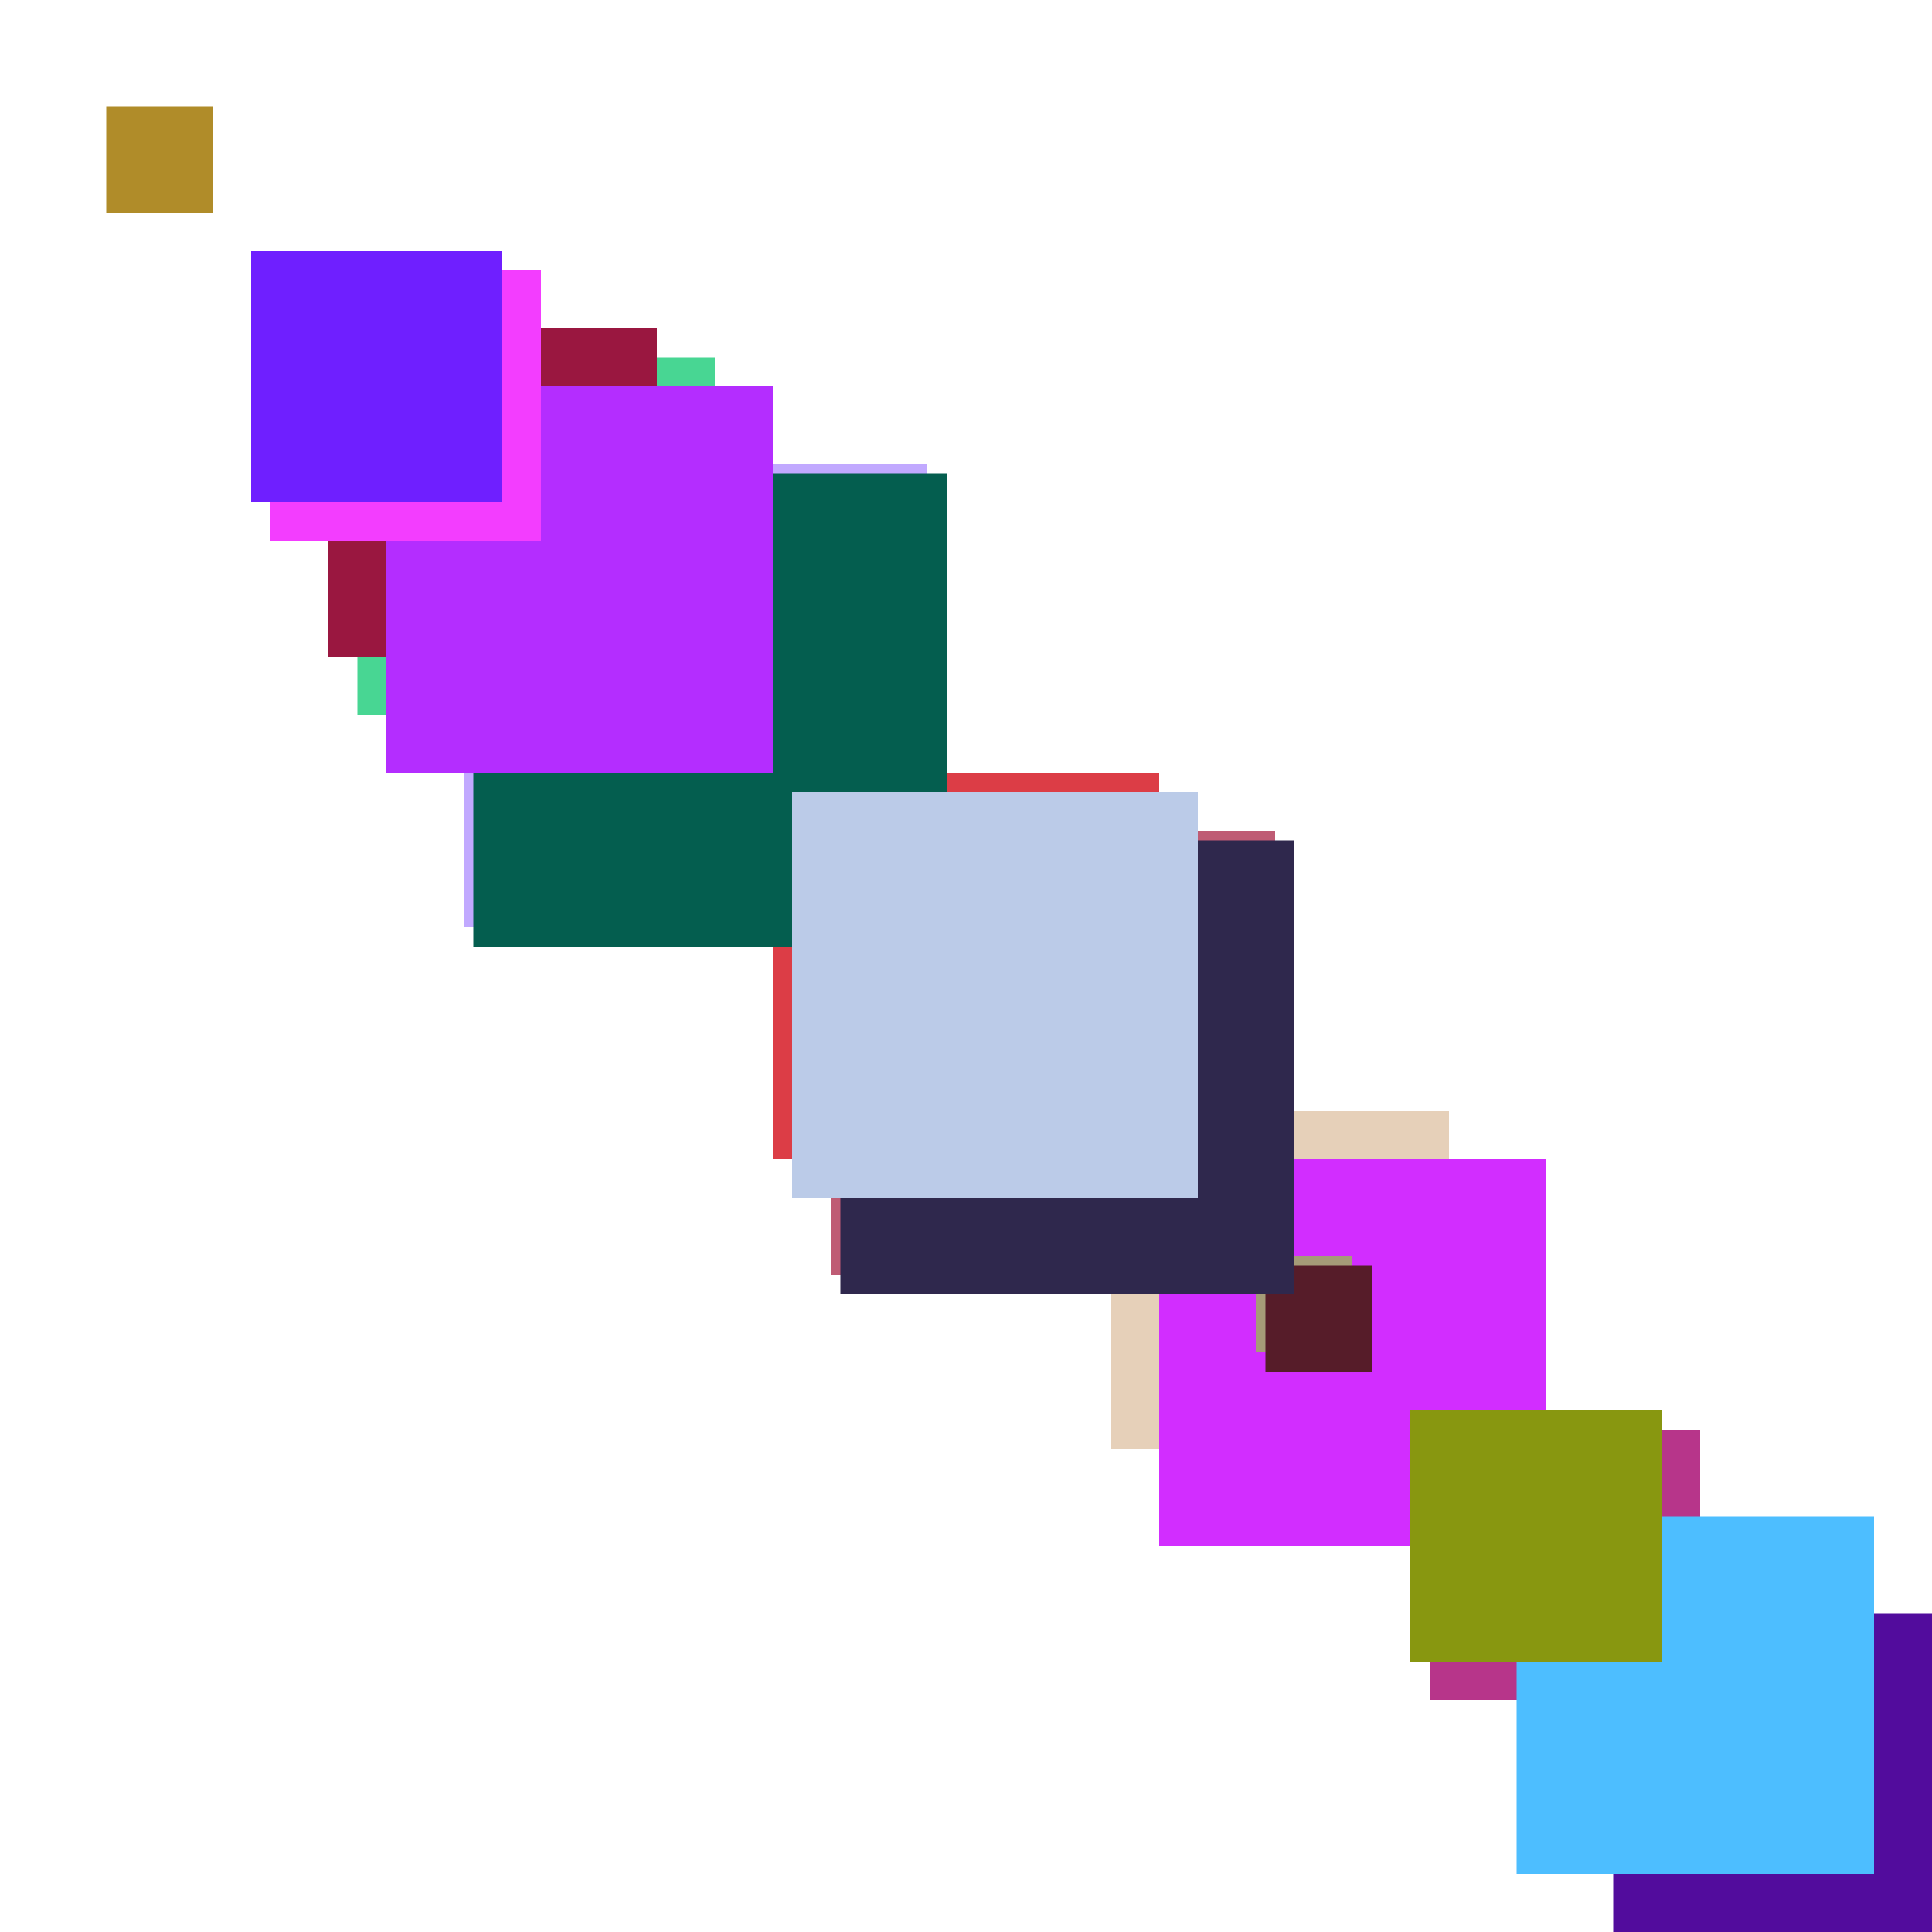 <svg xmlns="http://www.w3.org/2000/svg" viewBox="0 0 200 200"><rect x="179" y="179" width="33" height="33" fill="rgb(82,82,82)"><animate attributeName="opacity" values="1;0.5;1" dur="1603ms" repeatCount="indefinite" begin="1103ms" /></rect><rect x="11" y="11" width="11" height="11" fill="rgb(176,140,41)"><animate attributeName="opacity" values="1;0.5;1" dur="821ms" repeatCount="indefinite" begin="321ms" /></rect><rect x="137" y="137" width="17" height="17" fill="rgb(52,194,7)"><animate attributeName="opacity" values="1;0.5;1" dur="707ms" repeatCount="indefinite" begin="207ms" /></rect><rect x="86" y="86" width="46" height="46" fill="rgb(191,91,116)"><animate attributeName="opacity" values="1;0.5;1" dur="1856ms" repeatCount="indefinite" begin="1356ms" /></rect><rect x="26" y="26" width="26" height="26" fill="rgb(41,71,296)"><animate attributeName="opacity" values="1;0.5;1" dur="996ms" repeatCount="indefinite" begin="496ms" /></rect><rect x="167" y="167" width="47" height="47" fill="rgb(82,12,157)"><animate attributeName="opacity" values="1;0.5;1" dur="1377ms" repeatCount="indefinite" begin="877ms" /></rect><rect x="48" y="48" width="48" height="48" fill="rgb(193,169,358)"><animate attributeName="opacity" values="1;0.5;1" dur="1978ms" repeatCount="indefinite" begin="1478ms" /></rect><rect x="80" y="80" width="40" height="40" fill="rgb(220,61,70)"><animate attributeName="opacity" values="1;0.5;1" dur="810ms" repeatCount="indefinite" begin="310ms" /></rect><rect x="115" y="115" width="35" height="35" fill="rgb(230,208,185)"><animate attributeName="opacity" values="1;0.5;1" dur="2285ms" repeatCount="indefinite" begin="1785ms" /></rect><rect x="148" y="148" width="28" height="28" fill="rgb(183,53,138)"><animate attributeName="opacity" values="1;0.5;1" dur="1758ms" repeatCount="indefinite" begin="1258ms" /></rect><rect x="120" y="120" width="40" height="40" fill="rgb(210,45,270)"><animate attributeName="opacity" values="1;0.5;1" dur="1250ms" repeatCount="indefinite" begin="750ms" /></rect><rect x="49" y="49" width="49" height="49" fill="rgb(4,94,79)"><animate attributeName="opacity" values="1;0.5;1" dur="1899ms" repeatCount="indefinite" begin="1399ms" /></rect><rect x="37" y="37" width="37" height="37" fill="rgb(72,214,147)"><animate attributeName="opacity" values="1;0.5;1" dur="1167ms" repeatCount="indefinite" begin="667ms" /></rect><rect x="34" y="34" width="34" height="34" fill="rgb(154,23,64)"><animate attributeName="opacity" values="1;0.5;1" dur="1964ms" repeatCount="indefinite" begin="1464ms" /></rect><rect x="40" y="40" width="40" height="40" fill="rgb(180,45,270)"><animate attributeName="opacity" values="1;0.5;1" dur="610ms" repeatCount="indefinite" begin="110ms" /></rect><rect x="130" y="130" width="10" height="10" fill="rgb(165,155,120)"><animate attributeName="opacity" values="1;0.5;1" dur="1980ms" repeatCount="indefinite" begin="1480ms" /></rect><rect x="99" y="99" width="19" height="19" fill="rgb(109,128,169)"><animate attributeName="opacity" values="1;0.5;1" dur="1229ms" repeatCount="indefinite" begin="729ms" /></rect><rect x="131" y="131" width="11" height="11" fill="rgb(86,28,41)"><animate attributeName="opacity" values="1;0.5;1" dur="1261ms" repeatCount="indefinite" begin="761ms" /></rect><rect x="90" y="90" width="10" height="10" fill="rgb(125,87,200)"><animate attributeName="opacity" values="1;0.5;1" dur="580ms" repeatCount="indefinite" begin="80ms" /></rect><rect x="87" y="87" width="47" height="47" fill="rgb(47,40,77)"><animate attributeName="opacity" values="1;0.5;1" dur="817ms" repeatCount="indefinite" begin="317ms" /></rect><rect x="82" y="82" width="42" height="42" fill="rgb(187,203,232)"><animate attributeName="opacity" values="1;0.5;1" dur="1932ms" repeatCount="indefinite" begin="1432ms" /></rect><rect x="157" y="157" width="37" height="37" fill="rgb(77,190,347)"><animate attributeName="opacity" values="1;0.5;1" dur="1767ms" repeatCount="indefinite" begin="1267ms" /></rect><rect x="28" y="28" width="28" height="28" fill="rgb(243,61,258)"><animate attributeName="opacity" values="1;0.5;1" dur="758ms" repeatCount="indefinite" begin="258ms" /></rect><rect x="146" y="146" width="26" height="26" fill="rgb(136,151,16)"><animate attributeName="opacity" values="1;0.5;1" dur="1596ms" repeatCount="indefinite" begin="1096ms" /></rect><rect x="26" y="26" width="26" height="26" fill="rgb(111,31,336)"><animate attributeName="opacity" values="1;0.5;1" dur="1636ms" repeatCount="indefinite" begin="1136ms" /></rect></svg>
